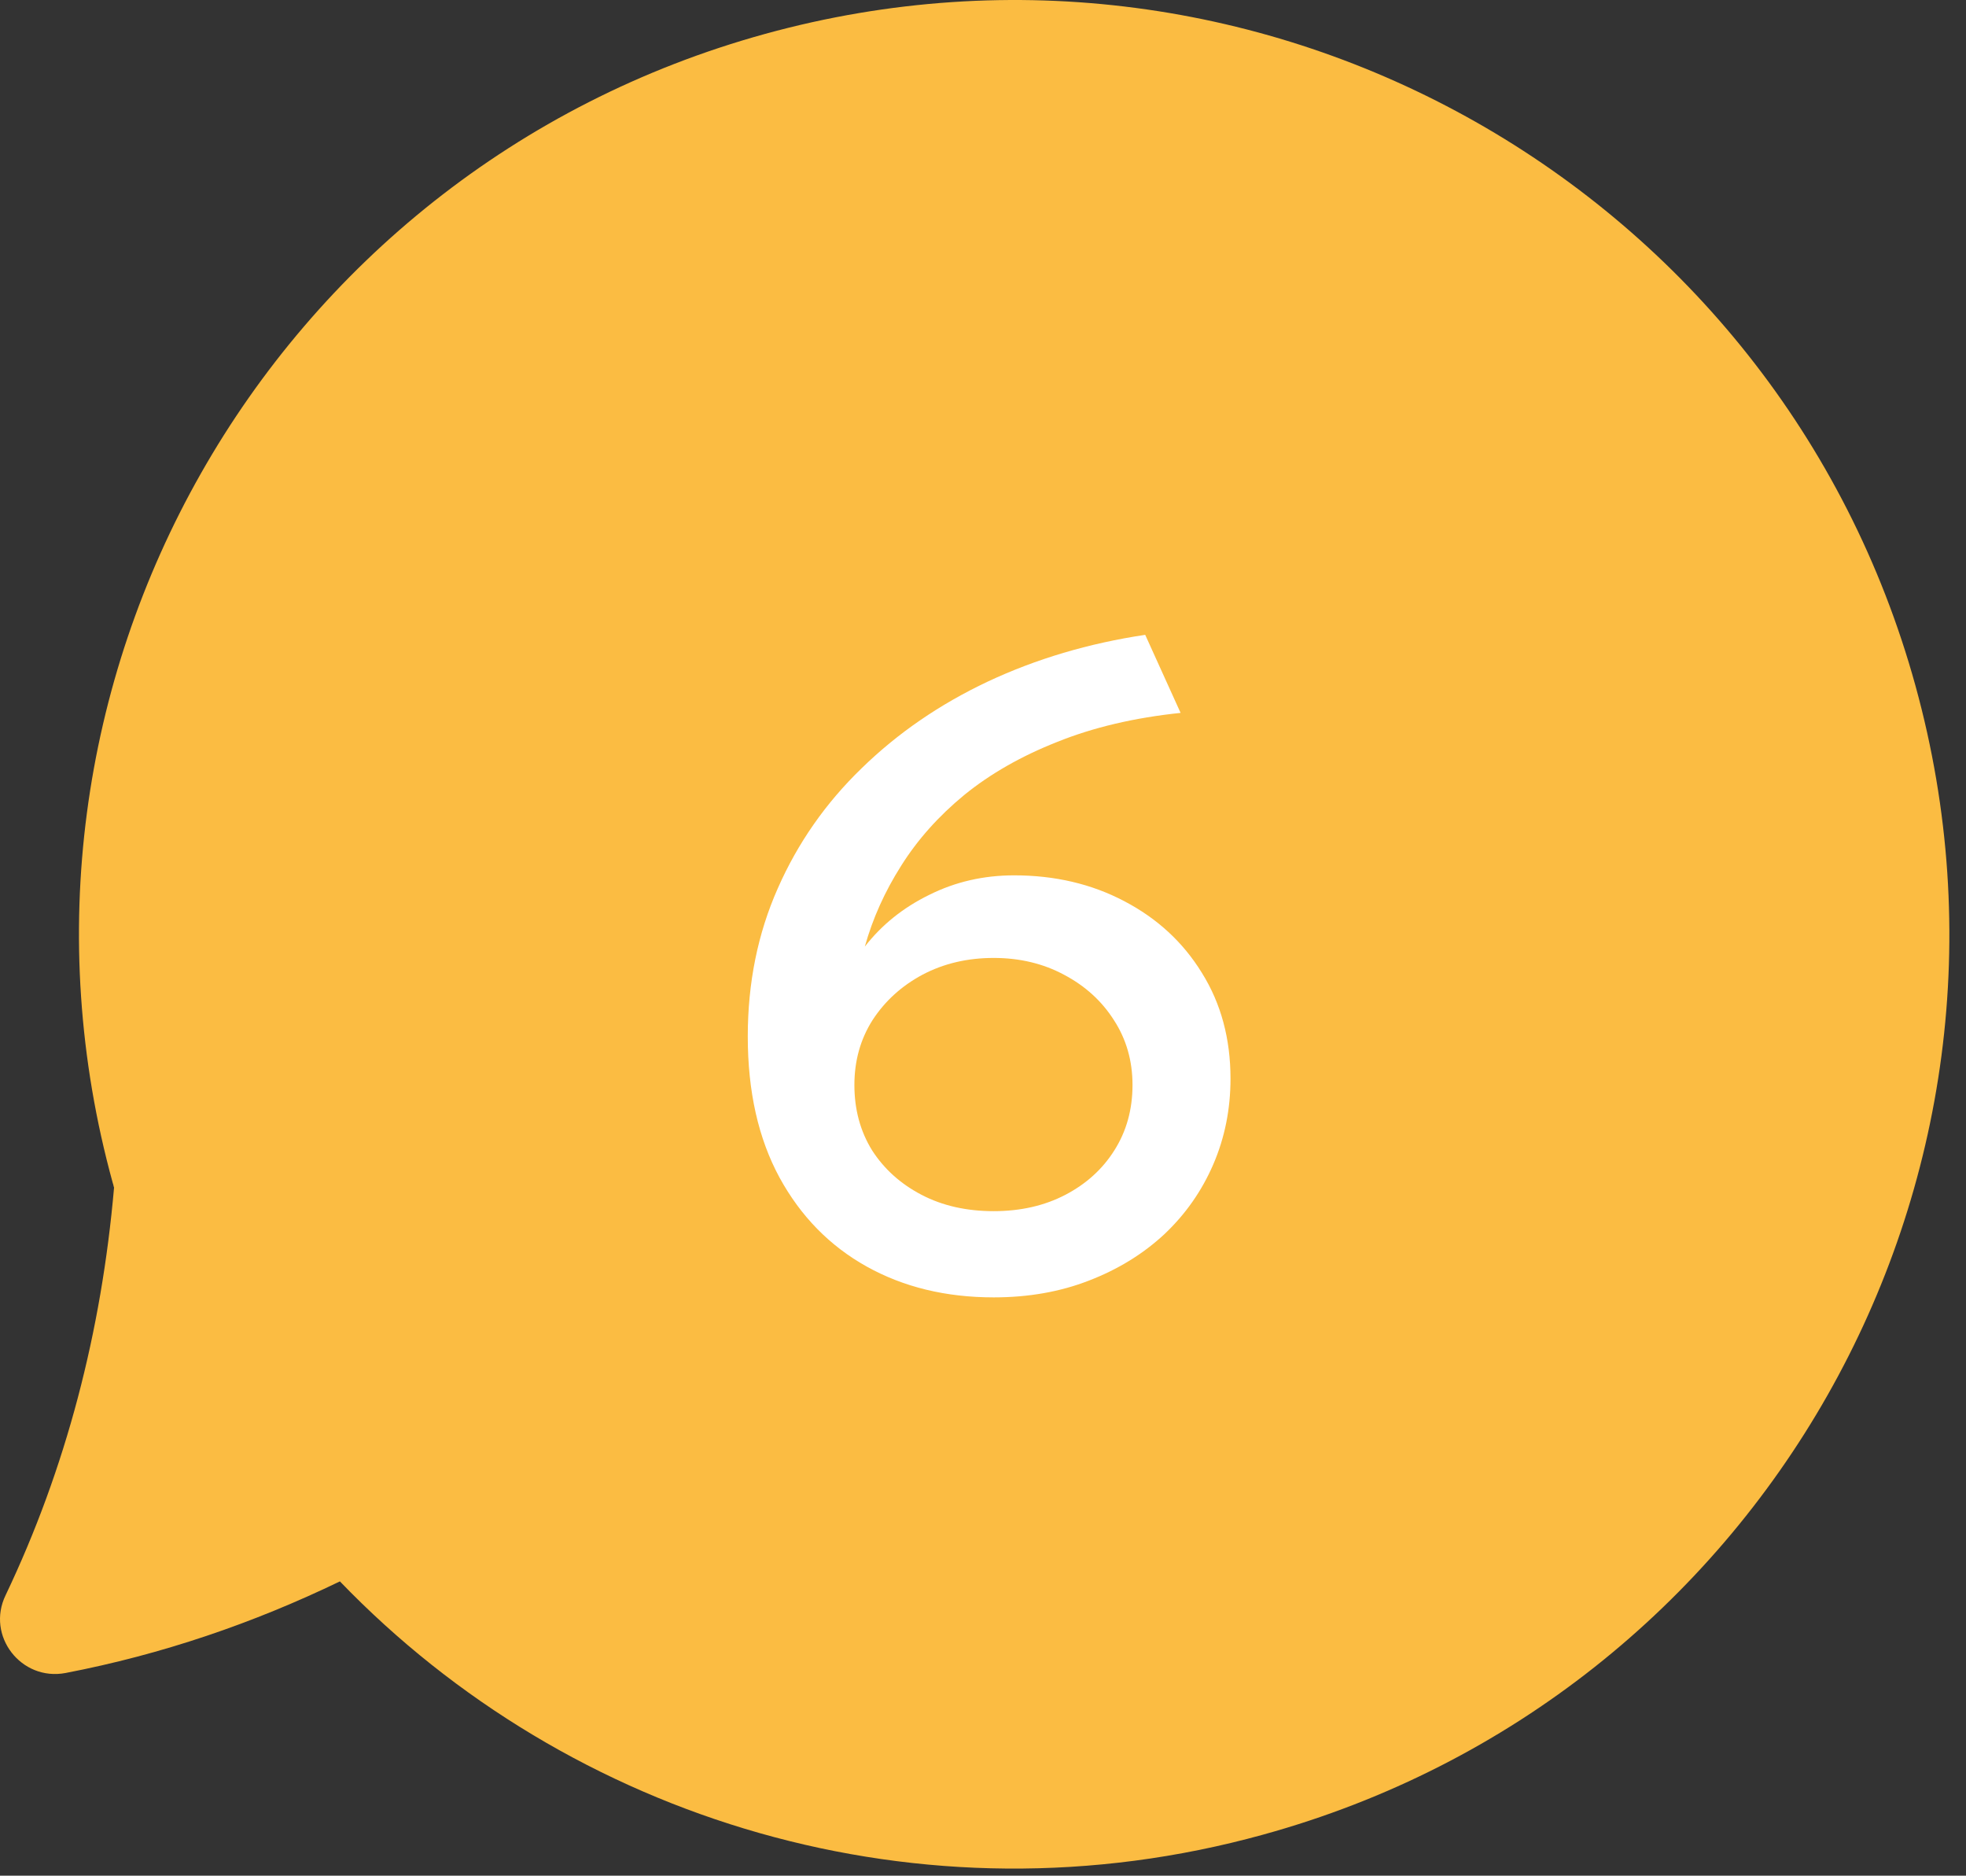 <?xml version="1.0" encoding="UTF-8"?> <svg xmlns="http://www.w3.org/2000/svg" width="65" height="62" viewBox="0 0 65 62" fill="none"><rect x="0" y="0" width="65" height="62" fill="#333333" stroke="none"/><path d="M63.33 22.669C58.795 6.225 41.761 -3.412 25.301 1.119C8.841 5.651 -0.805 22.669 3.731 39.113C3.751 39.153 3.751 39.212 3.771 39.252C3.355 44.02 2.186 48.532 0.186 52.727C-0.468 54.073 0.701 55.577 2.167 55.3C5.355 54.687 8.366 53.657 11.238 52.272C18.844 60.168 30.451 63.769 41.761 60.643C58.22 56.111 67.866 39.113 63.33 22.669Z" fill="#FBBC42"></path><path d="M32.853 42.884C31.273 42.884 29.873 42.544 28.653 41.864C27.433 41.184 26.473 40.204 25.773 38.924C25.073 37.634 24.723 36.079 24.723 34.259C24.723 32.489 25.053 30.859 25.713 29.369C26.373 27.869 27.298 26.544 28.488 25.394C29.678 24.234 31.068 23.279 32.658 22.529C34.258 21.779 35.993 21.264 37.863 20.984L39.033 23.564C37.503 23.724 36.143 24.044 34.953 24.524C33.763 24.994 32.738 25.579 31.878 26.279C31.028 26.979 30.333 27.759 29.793 28.619C29.253 29.469 28.853 30.359 28.593 31.289C29.153 30.569 29.863 29.999 30.723 29.579C31.583 29.149 32.518 28.934 33.528 28.934C34.878 28.934 36.093 29.219 37.173 29.789C38.263 30.359 39.118 31.149 39.738 32.159C40.368 33.169 40.683 34.334 40.683 35.654C40.683 36.664 40.493 37.609 40.113 38.489C39.733 39.369 39.193 40.139 38.493 40.799C37.793 41.449 36.963 41.959 36.003 42.329C35.053 42.699 34.003 42.884 32.853 42.884ZM32.853 40.034C33.743 40.034 34.533 39.854 35.223 39.494C35.913 39.134 36.453 38.644 36.843 38.024C37.243 37.394 37.443 36.674 37.443 35.864C37.443 35.064 37.238 34.349 36.828 33.719C36.428 33.089 35.878 32.589 35.178 32.219C34.488 31.849 33.713 31.664 32.853 31.664C31.983 31.664 31.198 31.849 30.498 32.219C29.808 32.589 29.258 33.089 28.848 33.719C28.448 34.349 28.248 35.064 28.248 35.864C28.248 36.674 28.443 37.394 28.833 38.024C29.233 38.644 29.778 39.134 30.468 39.494C31.158 39.854 31.953 40.034 32.853 40.034Z" fill="white"></path></svg> 